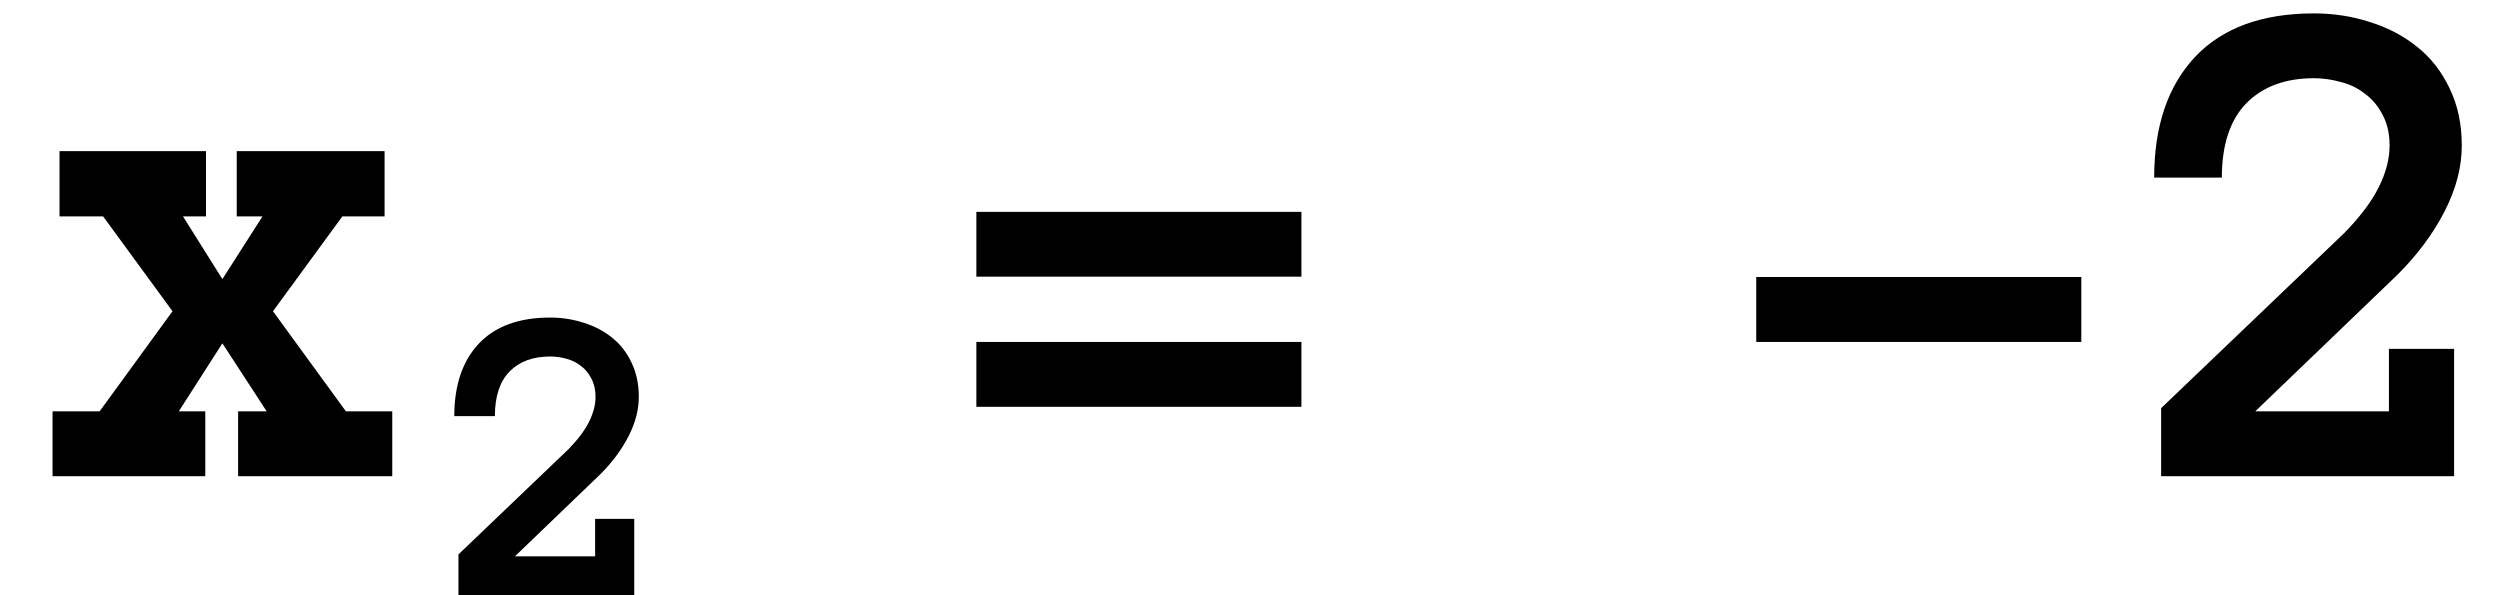 <?xml version="1.0" encoding="UTF-8"?> <svg xmlns="http://www.w3.org/2000/svg" width="42" height="10" viewBox="0 0 42 10" fill="none"> <path d="M6.59 8H4V6.91H4.48L3.736 5.768L3.004 6.91H3.449V8H0.883V6.91H1.674L2.898 5.229L1.732 3.635H1V2.539H3.461V3.635H3.074L3.736 4.689L4.41 3.635H3.977V2.539H6.461V3.635H5.752L4.586 5.229L5.811 6.91H6.59V8ZM10.732 6.667C10.732 6.883 10.675 7.103 10.56 7.328C10.445 7.553 10.287 7.766 10.085 7.968L8.651 9.346H9.998V8.717H10.655V10H7.702V9.314L9.551 7.546C9.711 7.382 9.825 7.229 9.896 7.086C9.968 6.94 10.005 6.801 10.005 6.667C10.005 6.548 9.981 6.445 9.934 6.358C9.89 6.271 9.831 6.201 9.759 6.147C9.688 6.091 9.607 6.051 9.516 6.027C9.425 6.002 9.333 5.989 9.242 5.989C8.954 5.989 8.726 6.073 8.56 6.242C8.396 6.411 8.314 6.66 8.314 6.991H7.632C7.632 6.473 7.769 6.067 8.043 5.774C8.32 5.481 8.719 5.335 9.242 5.335C9.439 5.335 9.627 5.364 9.808 5.423C9.988 5.479 10.146 5.562 10.282 5.672C10.421 5.782 10.53 5.922 10.609 6.091C10.691 6.259 10.732 6.452 10.732 6.667ZM21.864 4.648H16.403V3.559H21.864V4.648ZM21.864 6.834H16.403V5.744H21.864V6.834ZM29.505 5.744V4.654H34.966V5.744H29.505ZM41.358 2.445C41.358 2.805 41.263 3.172 41.071 3.547C40.88 3.922 40.616 4.277 40.28 4.613L37.889 6.91H40.134V5.861H41.229V8H36.307V6.857L39.389 3.91C39.655 3.637 39.846 3.381 39.964 3.143C40.085 2.9 40.145 2.668 40.145 2.445C40.145 2.246 40.106 2.074 40.028 1.93C39.954 1.785 39.856 1.668 39.735 1.578C39.618 1.484 39.483 1.418 39.331 1.379C39.178 1.336 39.026 1.314 38.874 1.314C38.393 1.314 38.014 1.455 37.737 1.736C37.464 2.018 37.327 2.434 37.327 2.984H36.19C36.19 2.121 36.419 1.445 36.876 0.957C37.337 0.469 38.003 0.225 38.874 0.225C39.202 0.225 39.516 0.273 39.817 0.371C40.118 0.465 40.382 0.604 40.608 0.787C40.839 0.971 41.02 1.203 41.153 1.484C41.29 1.766 41.358 2.086 41.358 2.445Z" fill="black"></path> </svg> 